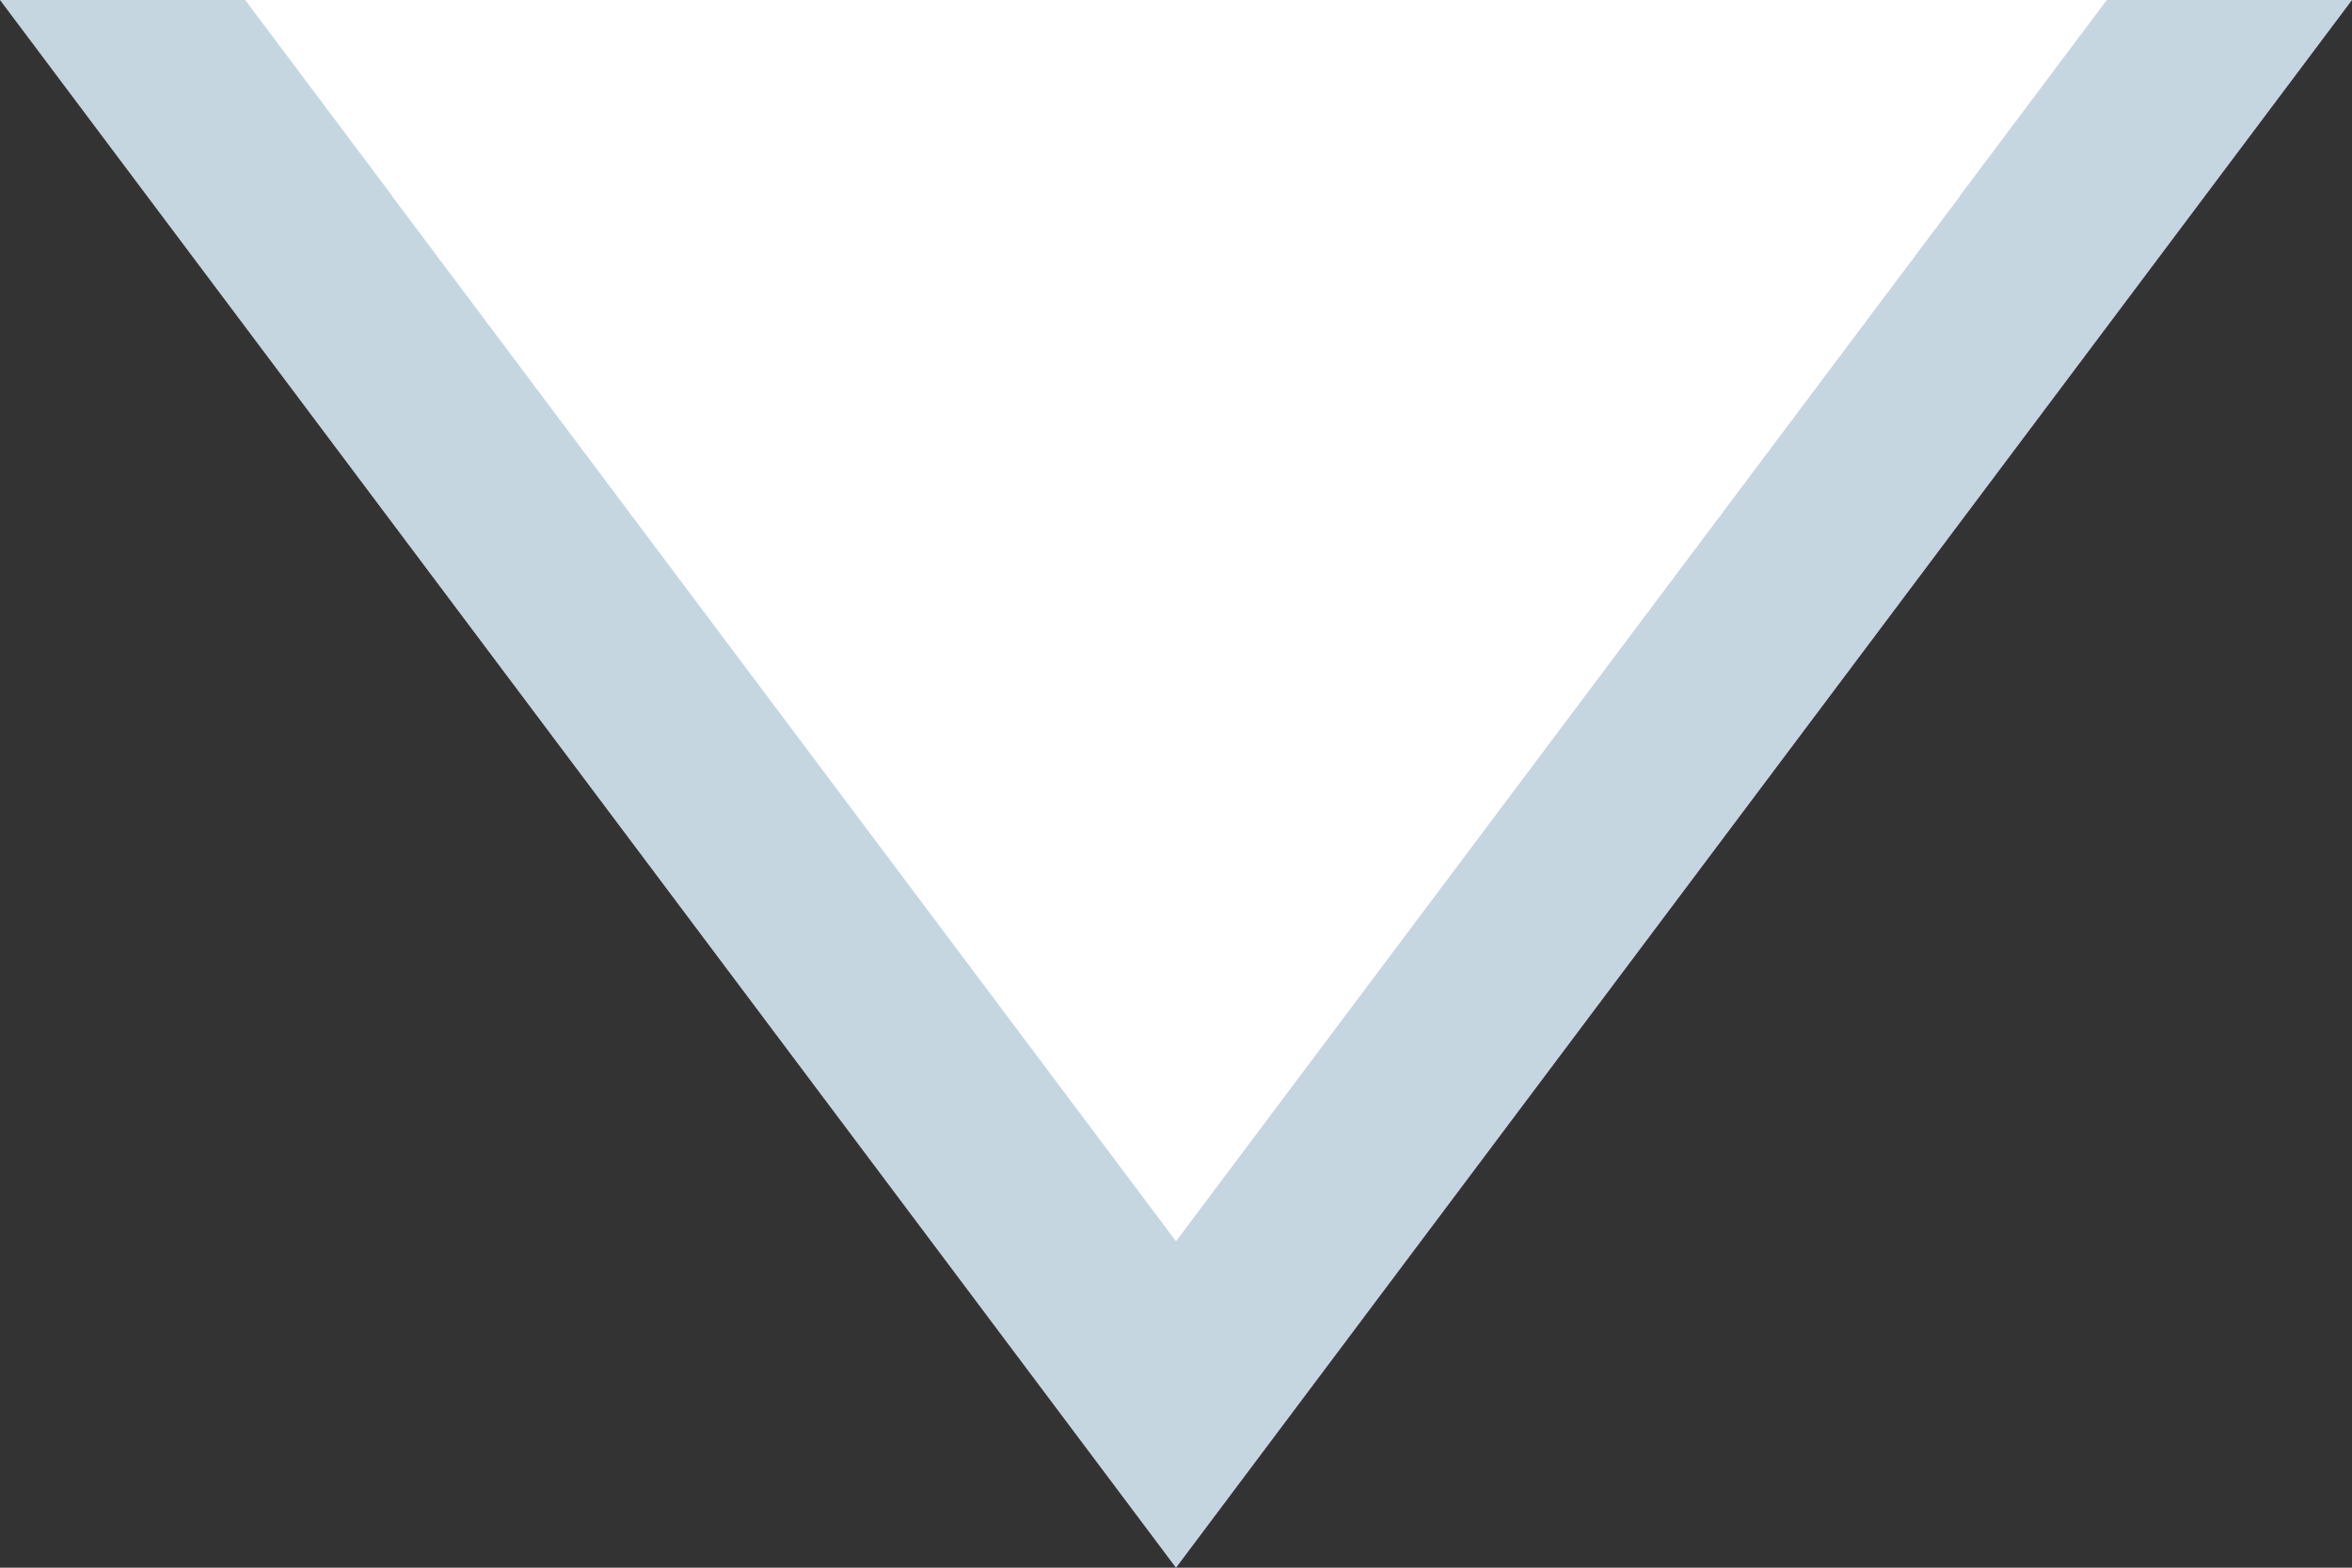 <svg width="12" height="8" viewBox="0 0 12 8" fill="none" xmlns="http://www.w3.org/2000/svg">
<rect x="0" y="0" width="12" height="8" fill="#333333" stroke="none"/>
<path d="M11 0.5L6 7.167L1 0.5L11 0.5Z" fill="white" stroke="#C5D6E0"/>
<path d="M6 6.332L1.251 -1.84734e-05L10.749 -1.7643e-05L6 6.332Z" fill="white"/>
</svg>
